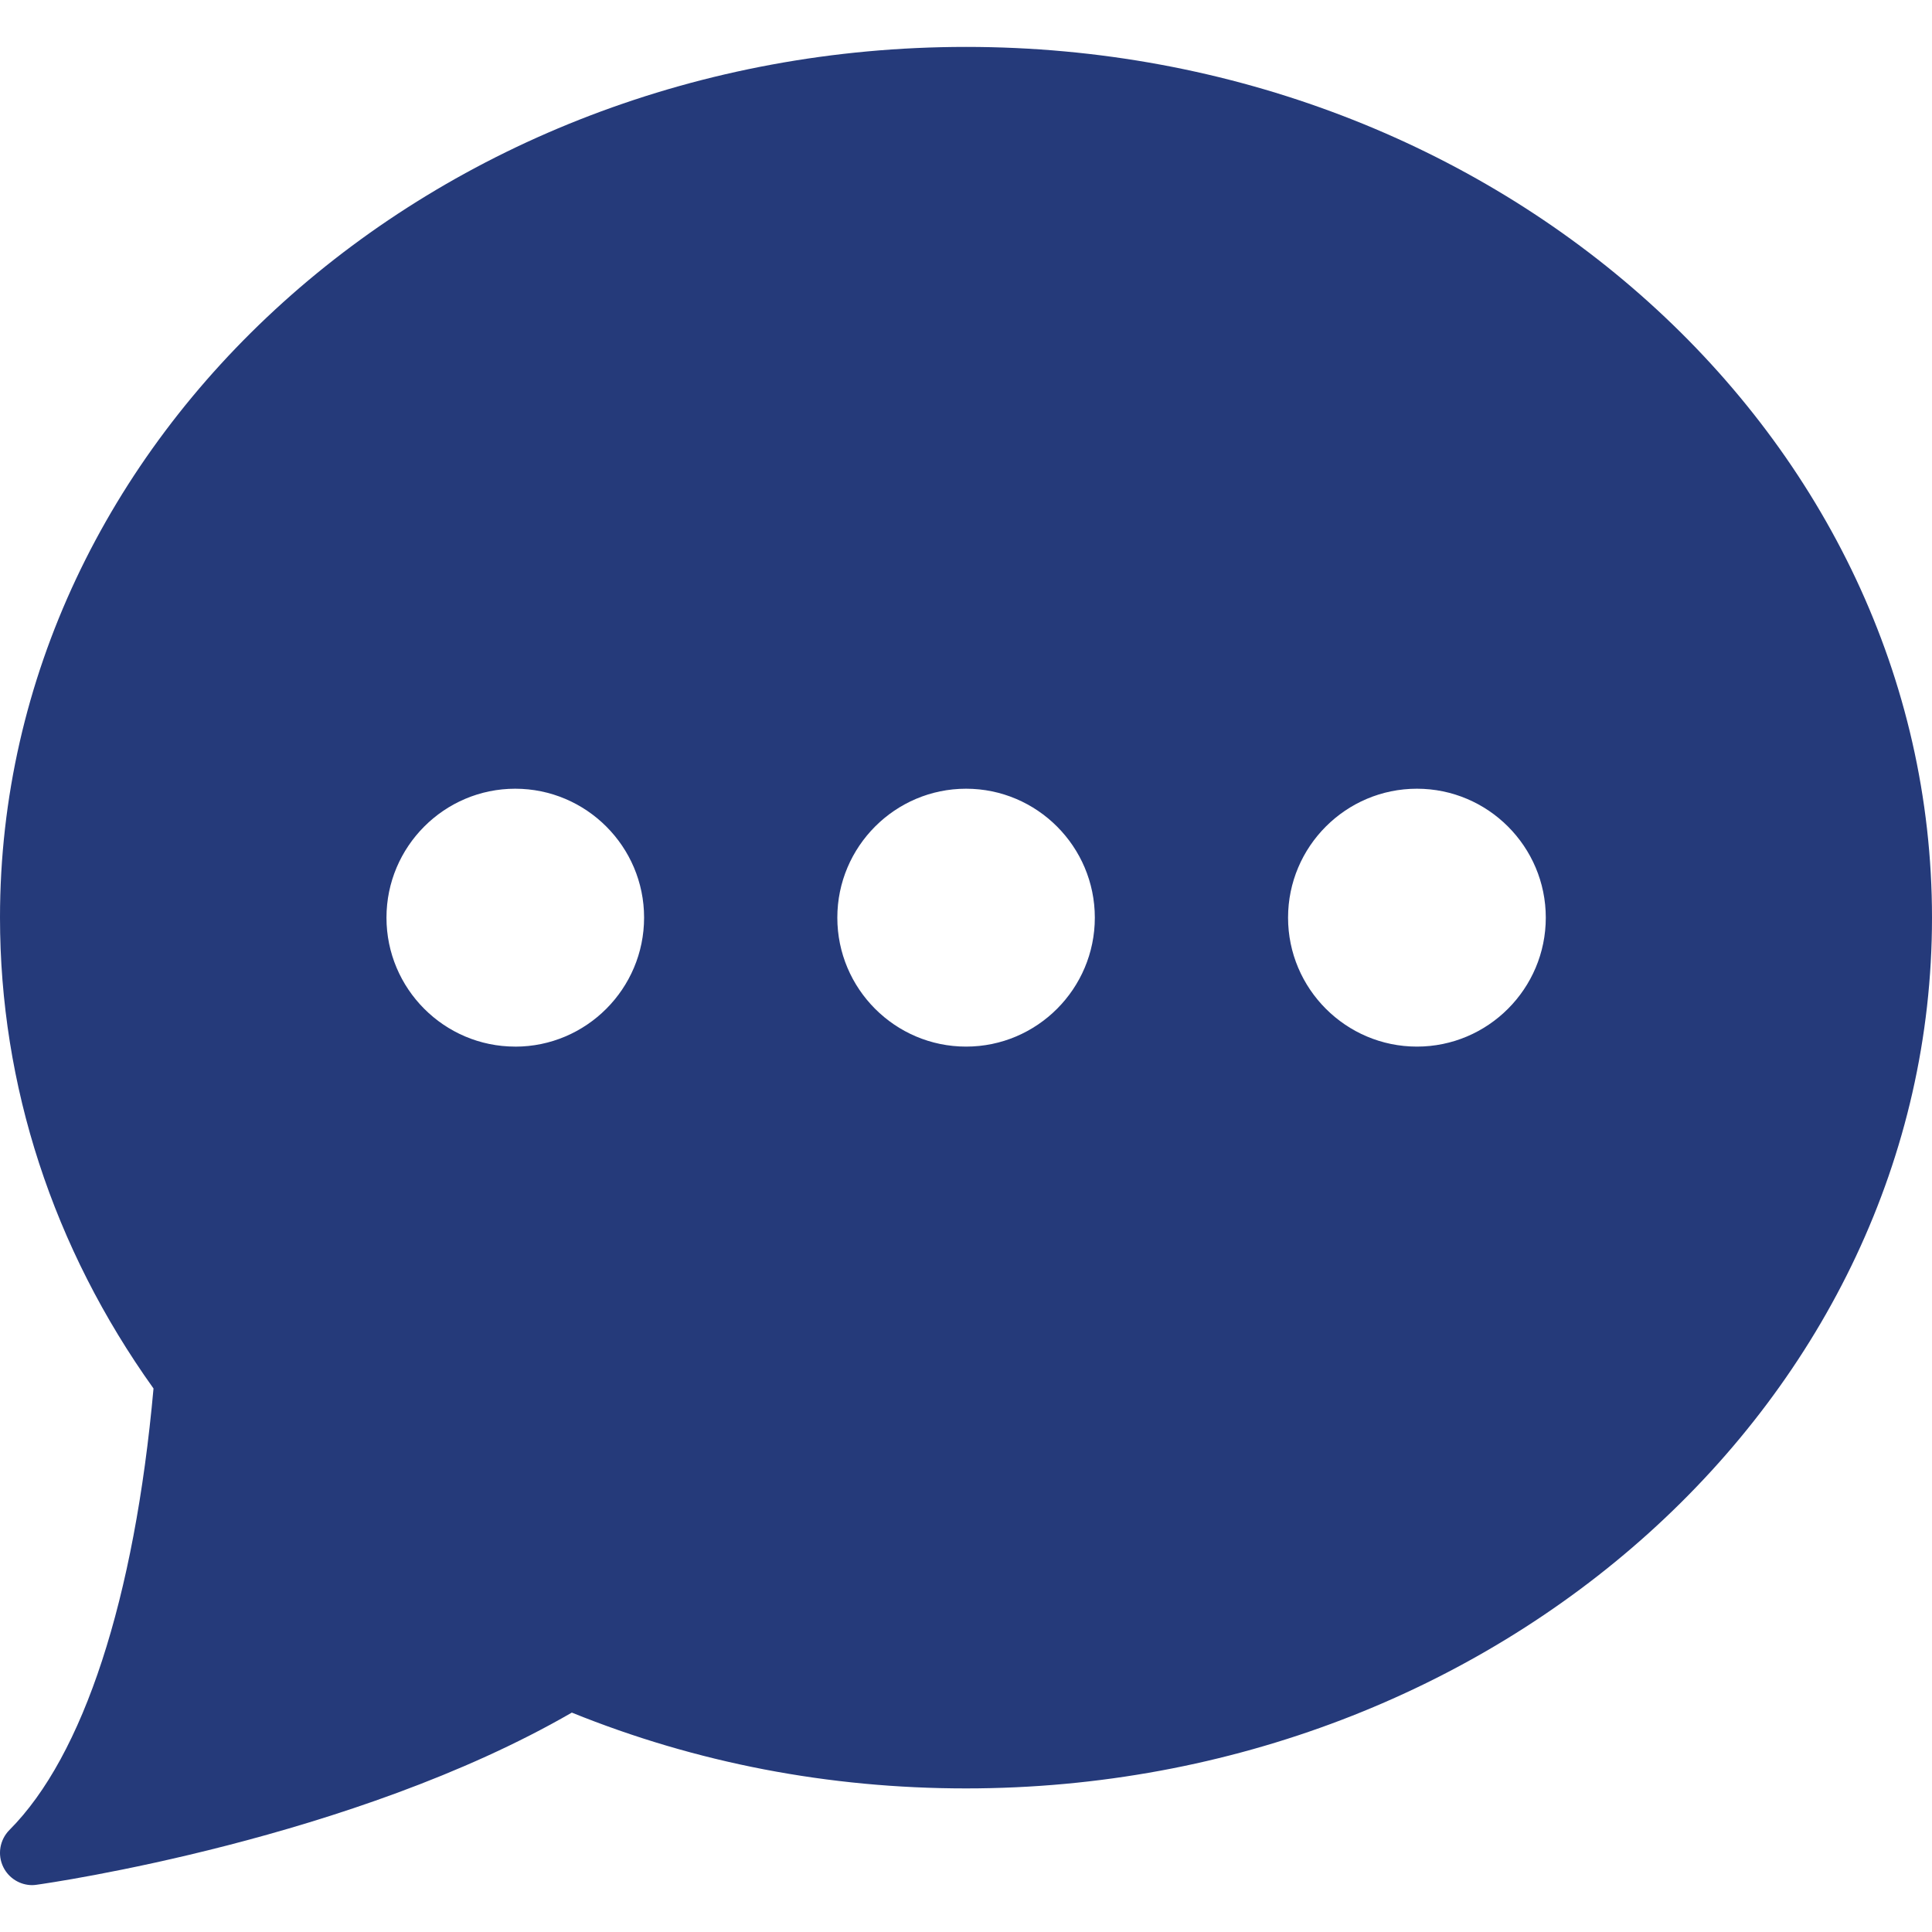 <?xml version="1.0" encoding="UTF-8" standalone="no"?>
<!-- Generator: Adobe Illustrator 13.0.0, SVG Export Plug-In  -->

<svg
   xmlns:dc="http://purl.org/dc/elements/1.1/"
   xmlns:cc="http://creativecommons.org/ns#"
   xmlns:rdf="http://www.w3.org/1999/02/22-rdf-syntax-ns#"
   xmlns:svg="http://www.w3.org/2000/svg"
   xmlns="http://www.w3.org/2000/svg"
   xmlns:sodipodi="http://sodipodi.sourceforge.net/DTD/sodipodi-0.dtd"
   xmlns:inkscape="http://www.inkscape.org/namespaces/inkscape"
   version="1.1"
   x="0px"
   y="0px"
   width="50"
   height="50"
   viewBox="-0.571 -0.535 50 50"
   enable-background="new -0.571 -0.535 20 20"
   xml:space="preserve"
   id="svg6"
   sodipodi:docname="reviews.svg"
   inkscape:version="0.92.5 (2060ec1f9f, 2020-04-08)"><sodipodi:namedview
     pagecolor="#ffffff"
     bordercolor="#666666"
     borderopacity="1"
     objecttolerance="10"
     gridtolerance="10"
     guidetolerance="10"
     inkscape:pageopacity="0"
     inkscape:pageshadow="2"
     inkscape:window-width="1128"
     inkscape:window-height="977"
     id="namedview8"
     showgrid="false"
     inkscape:pagecheckerboard="true"
     fit-margin-top="0"
     fit-margin-left="0"
     fit-margin-right="0"
     fit-margin-bottom="0"
     inkscape:zoom="2.95"
     inkscape:cx="-10.148786"
     inkscape:cy="17.319218"
     inkscape:window-x="0"
     inkscape:window-y="30"
     inkscape:window-maximized="0"
     inkscape:current-layer="svg6" /><defs
     id="defs2" /><path
     id="path4"
     style="fill:#253a7a;fill-opacity:1;stroke-width:2.575"
     d="M 24.43,0.679 C 10.643,0.679 -0.571,10.786 -0.571,23.211 c 0,4.342 1.373,8.552 3.973,12.188 -0.492,5.457 -1.813,9.505 -3.729,11.426 -0.252,0.255 -0.317,0.641 -0.157,0.963 0.142,0.286 0.433,0.464 0.747,0.464 0.039,0 0.077,-0.005 0.116,-0.01 0.337,-0.046 8.178,-1.177 13.849,-4.455 3.219,1.303 6.651,1.962 10.202,1.962 C 38.215,45.748 49.429,35.638 49.429,23.216 49.429,10.786 38.215,0.679 24.43,0.679 Z M 12.763,26.551 c -1.839,0 -3.332,-1.499 -3.332,-3.337 0,-1.839 1.496,-3.337 3.332,-3.337 1.836,0 3.335,1.496 3.335,3.335 0,1.841 -1.496,3.34 -3.335,3.34 z m 11.668,0 c -1.839,0 -3.332,-1.499 -3.332,-3.337 0,-1.839 1.496,-3.337 3.332,-3.337 1.836,0 3.332,1.499 3.332,3.337 0,1.839 -1.494,3.337 -3.332,3.337 z m 11.668,0 c -1.839,0 -3.335,-1.499 -3.335,-3.337 0,-1.839 1.496,-3.337 3.335,-3.337 1.839,0 3.335,1.499 3.335,3.337 0,1.839 -1.496,3.337 -3.335,3.337 z"
     inkscape:connector-curvature="0" /></svg>